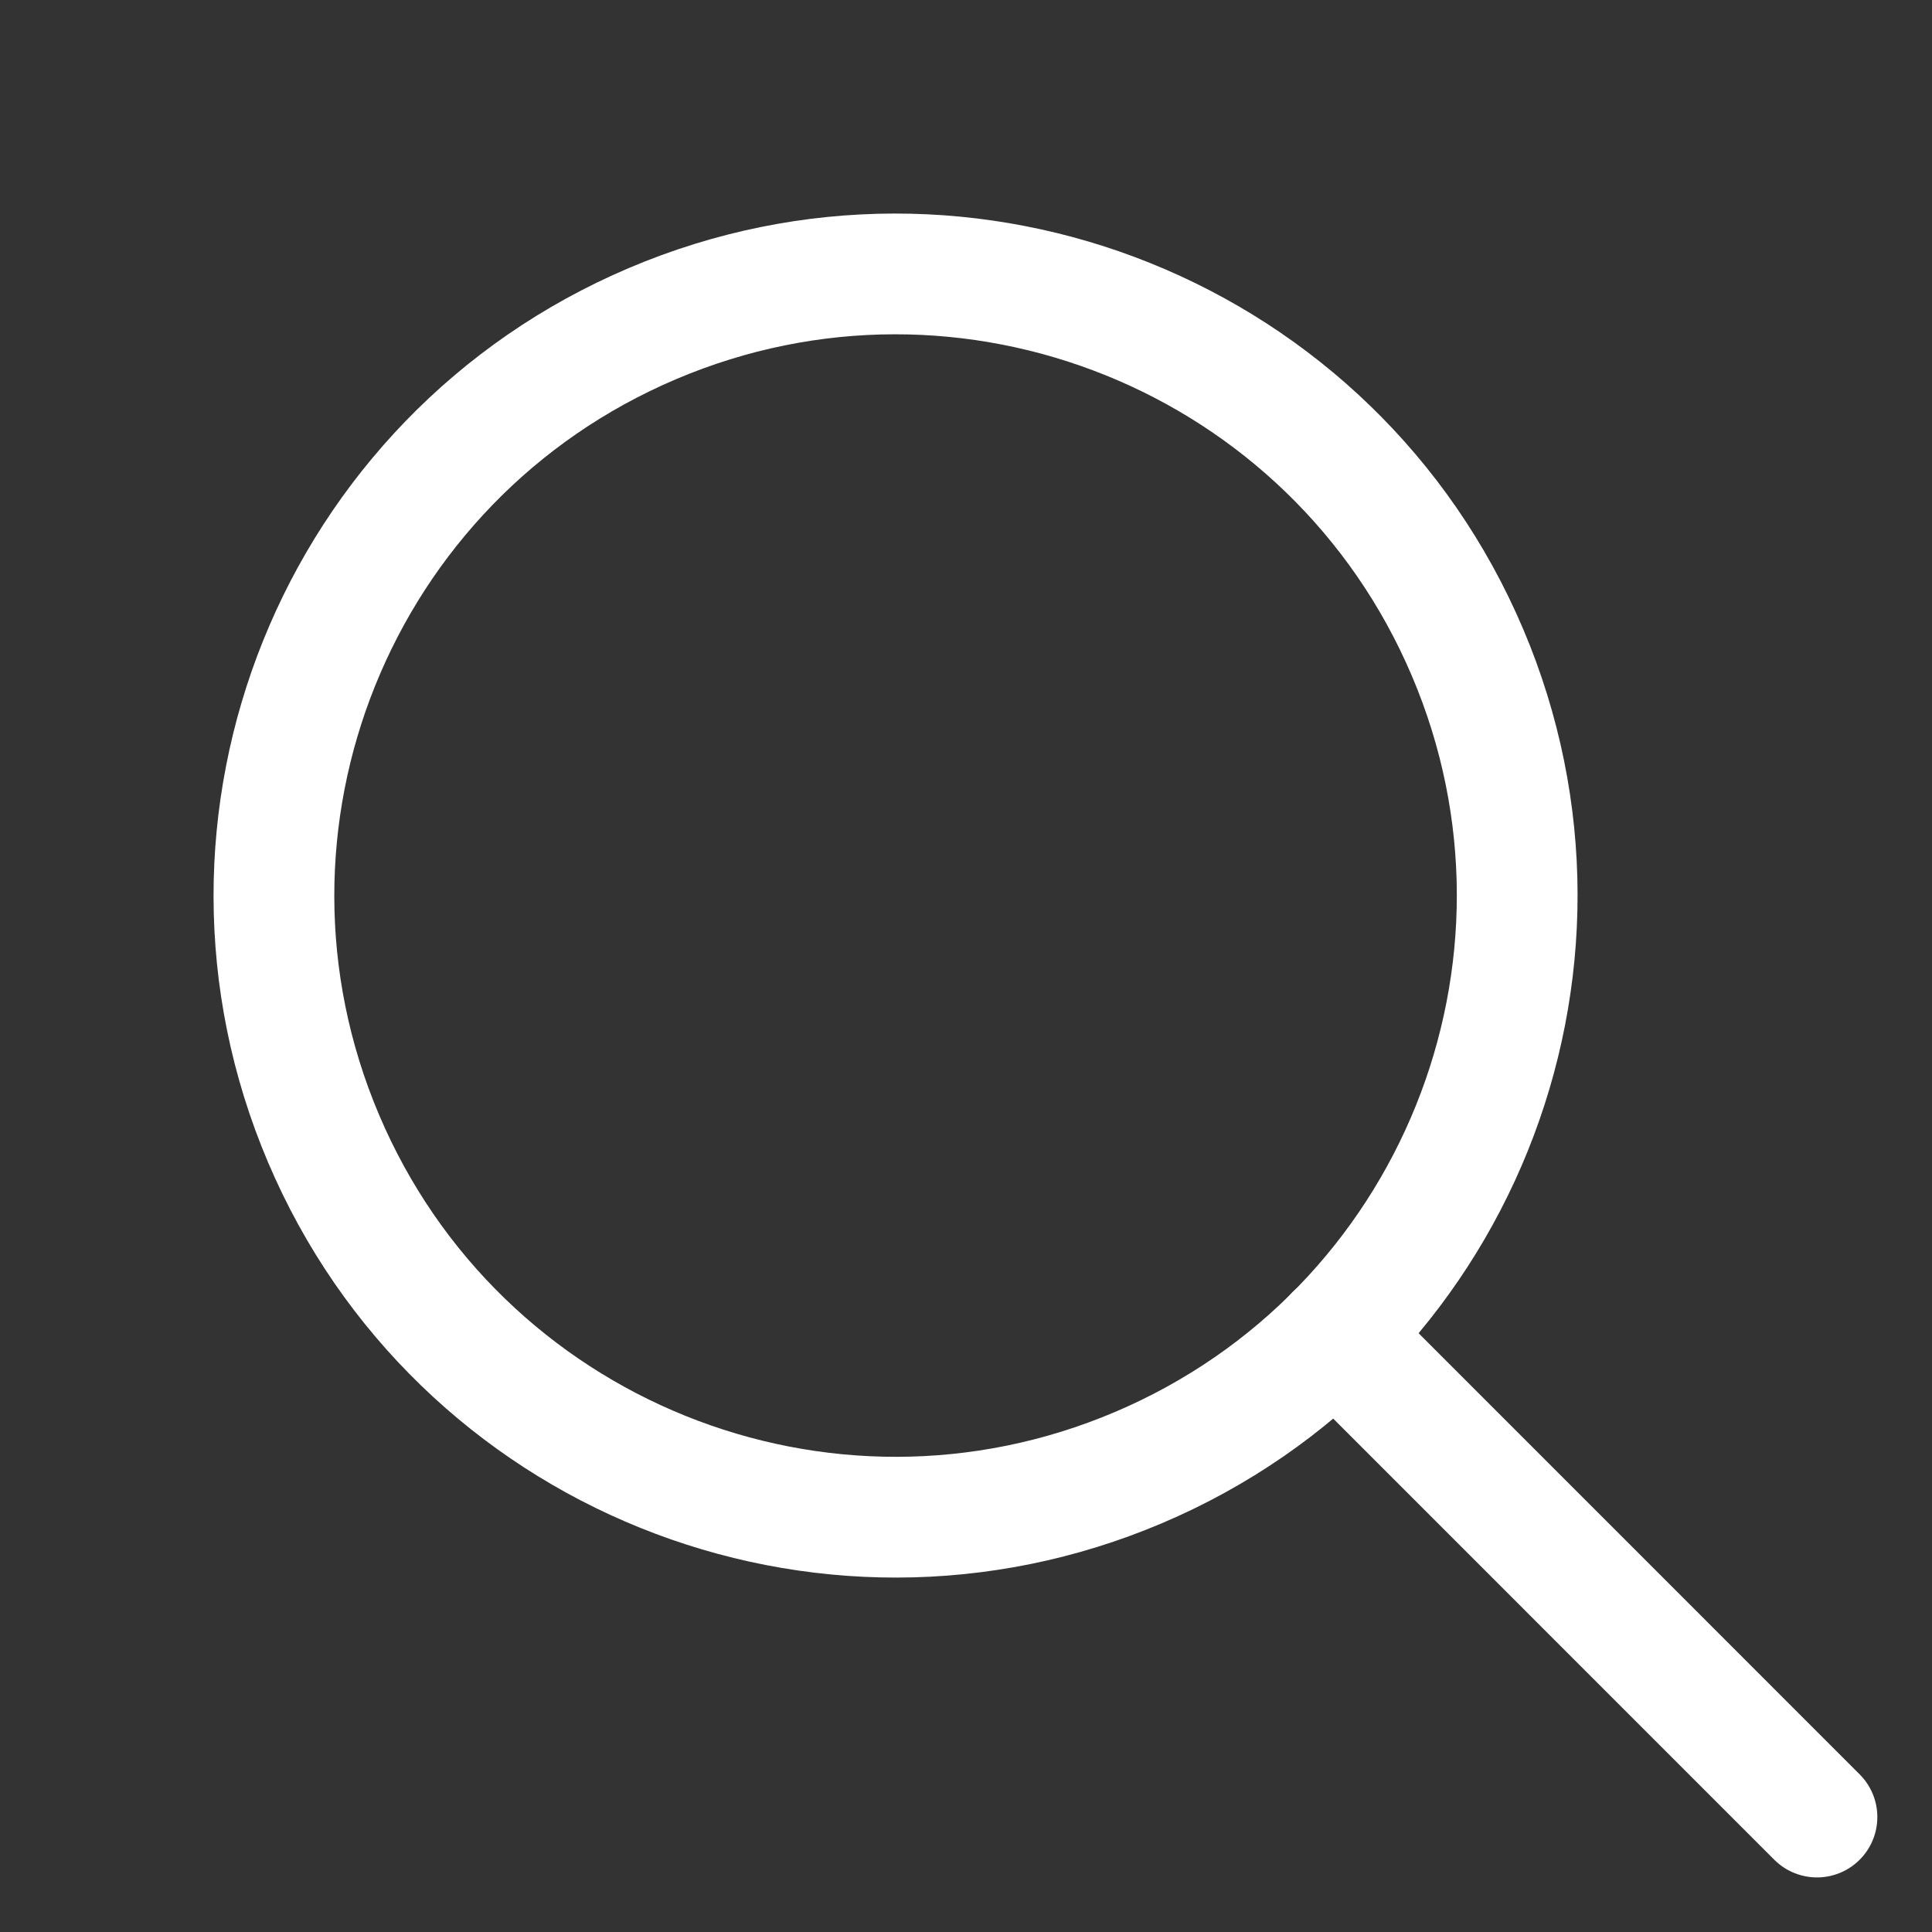 <svg width="24" height="24" viewBox="0 0 24 24" fill="none" xmlns="http://www.w3.org/2000/svg">
<rect x="0" y="0" width="24" height="24" fill="#333333" stroke="none"/>
<path fill-rule="evenodd" clip-rule="evenodd" d="M14.145 18.23C18.069 16.562 19.898 12.029 18.23 8.105C16.562 4.181 12.029 2.352 8.105 4.02C4.181 5.687 2.352 10.22 4.02 14.145C5.687 18.069 10.22 19.898 14.145 18.23Z" stroke="white" stroke-width="1.5" stroke-linecap="round" stroke-linejoin="round"/>
<path d="M16.584 16.584L22.571 22.572" stroke="white" stroke-width="1.5" stroke-linecap="round" stroke-linejoin="round"/>
</svg>
